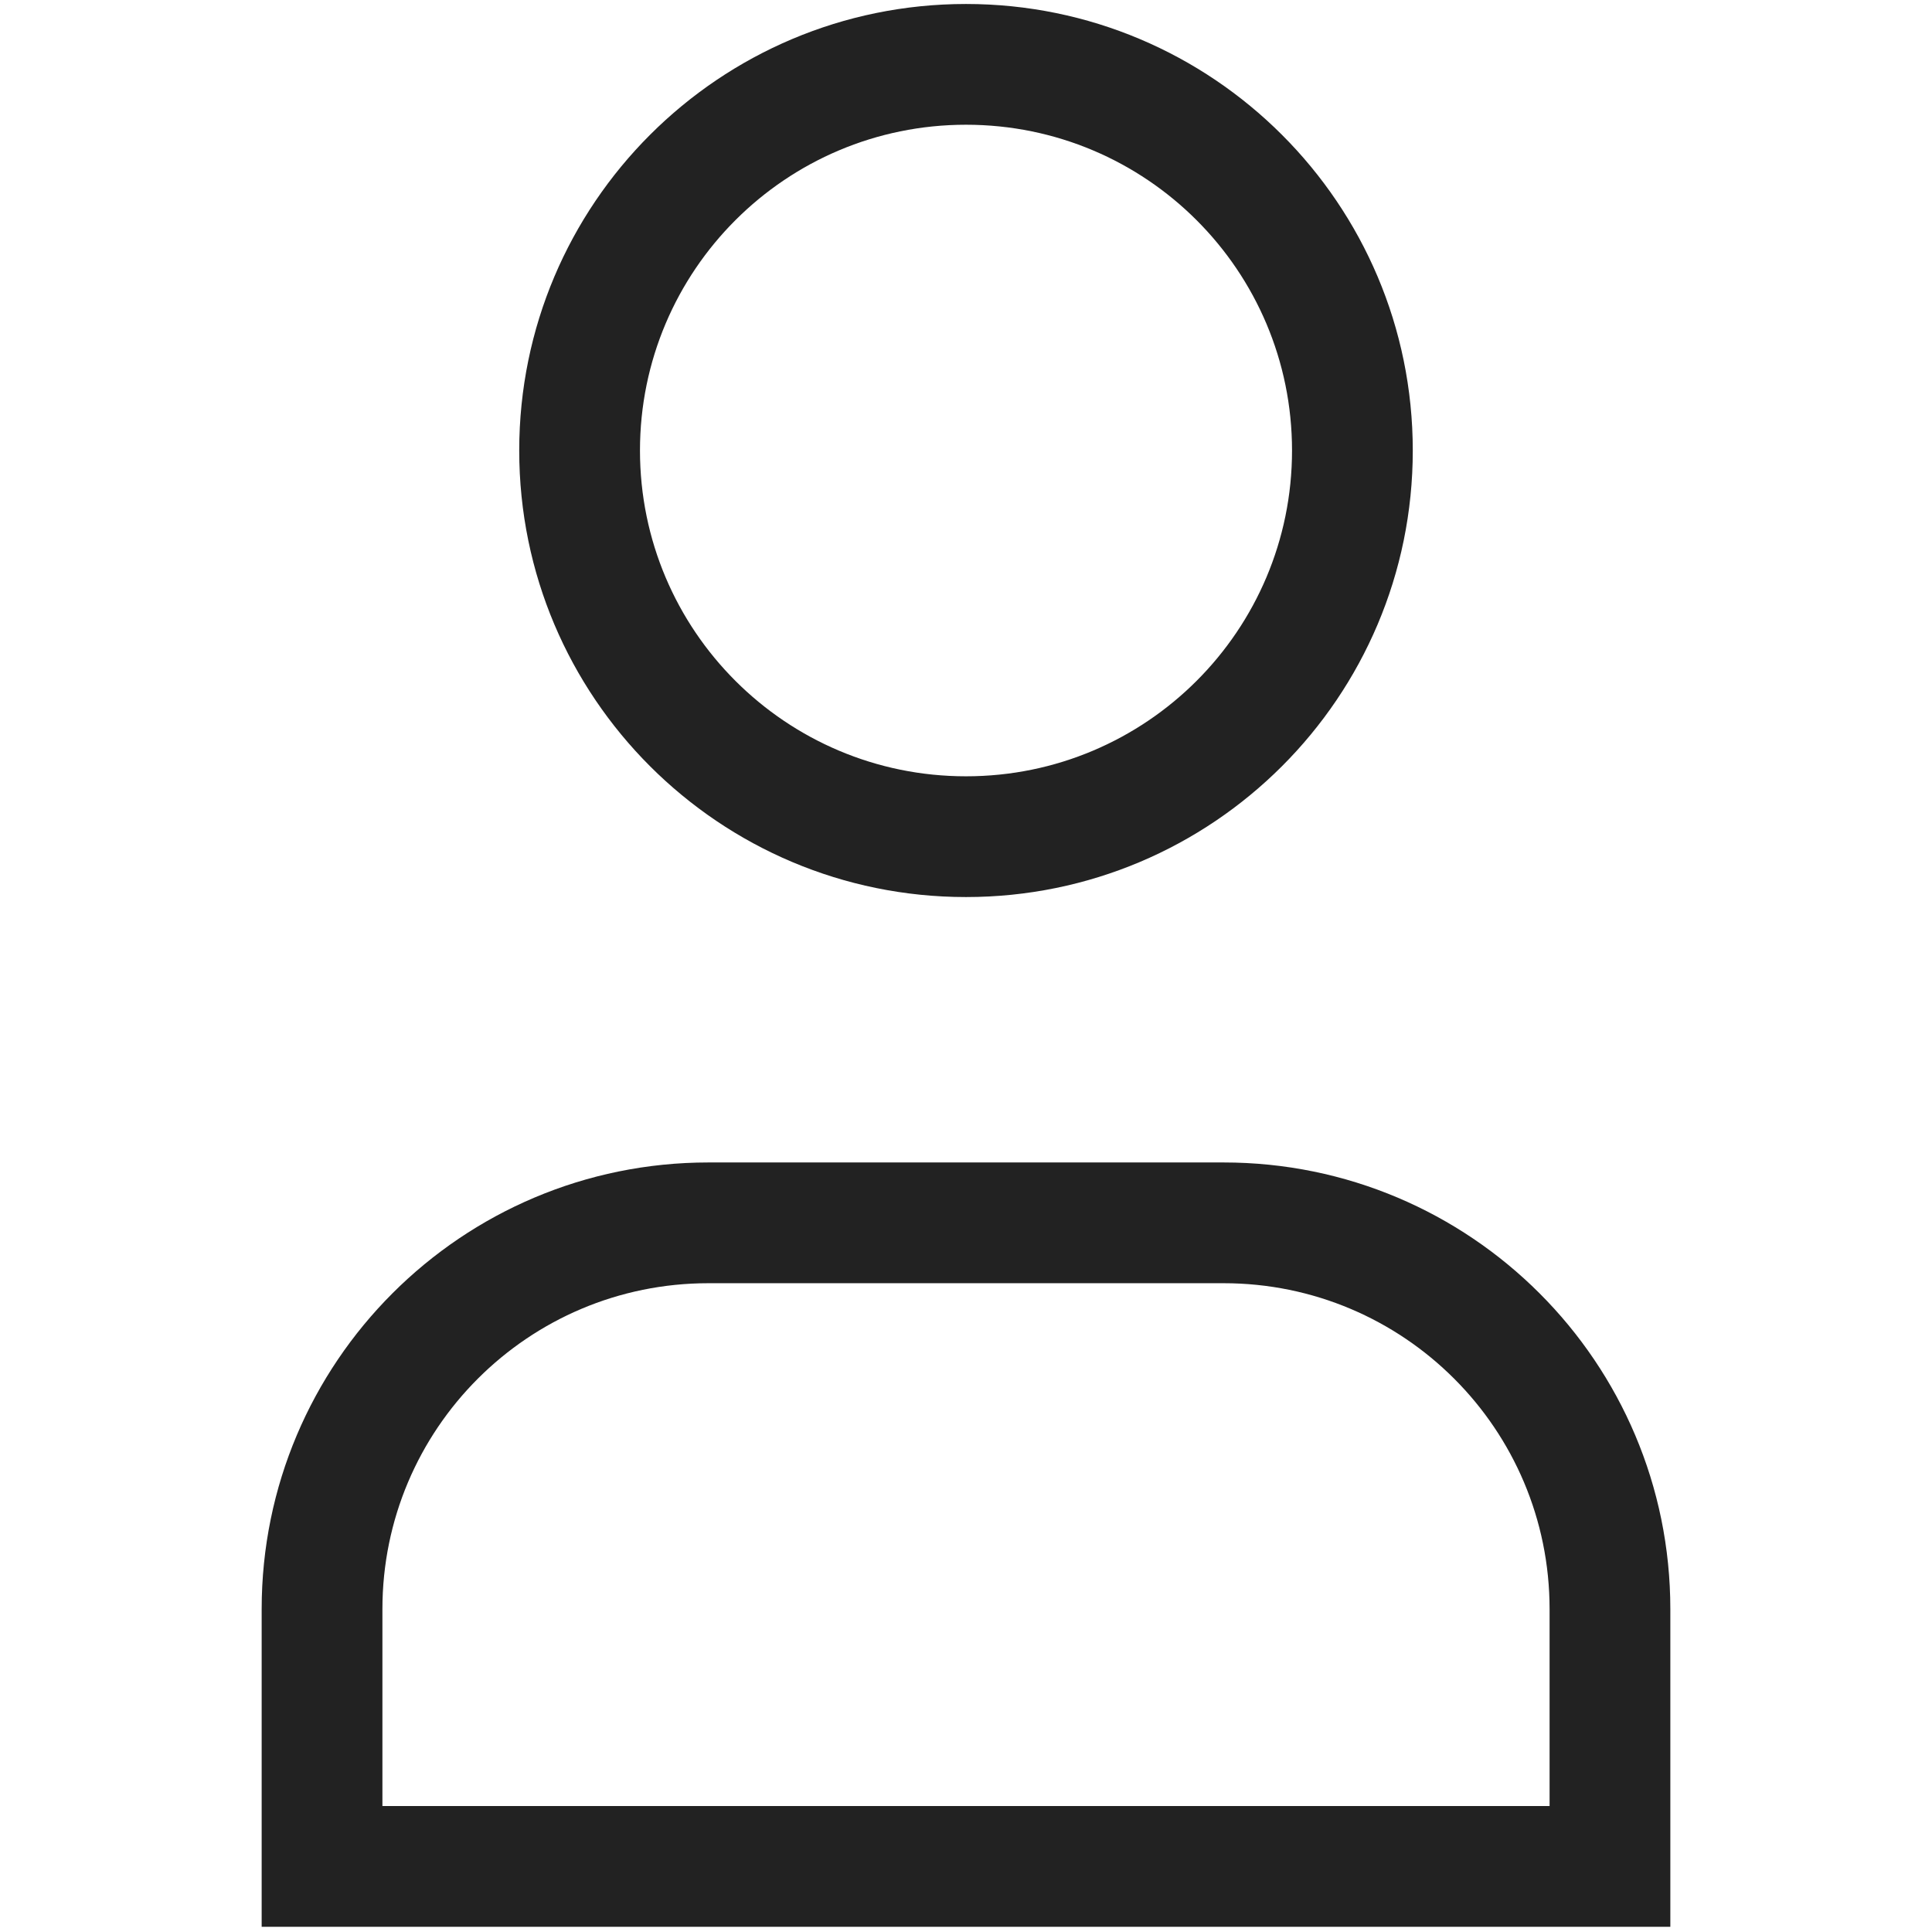 <?xml version="1.0" encoding="UTF-8"?>
<svg width="16" height="16" viewBox="0 0 16 16" fill="none" xmlns="http://www.w3.org/2000/svg">
    <path fill-rule="evenodd" clip-rule="evenodd" d="M8 1.033C6.508 1.033 5.3 2.241 5.3 3.731C5.3 5.221 6.508 6.429 8 6.429C9.492 6.429 10.7 5.221 10.7 3.731C10.7 2.241 9.492 1.033 8 1.033ZM4.3 3.731C4.3 1.688 5.957 0.033 8 0.033C10.043 0.033 11.7 1.688 11.7 3.731C11.7 5.774 10.043 7.429 8 7.429C5.957 7.429 4.3 5.774 4.3 3.731ZM5.867 10.627C4.375 10.627 3.167 11.835 3.167 13.326V14.957L12.833 14.957V13.326C12.833 11.835 11.625 10.627 10.133 10.627H5.867ZM2.167 13.326C2.167 11.283 3.823 9.627 5.867 9.627H10.133C12.177 9.627 13.833 11.283 13.833 13.326V15.957H2.167V13.326Z" fill="#222222"/>
</svg>
